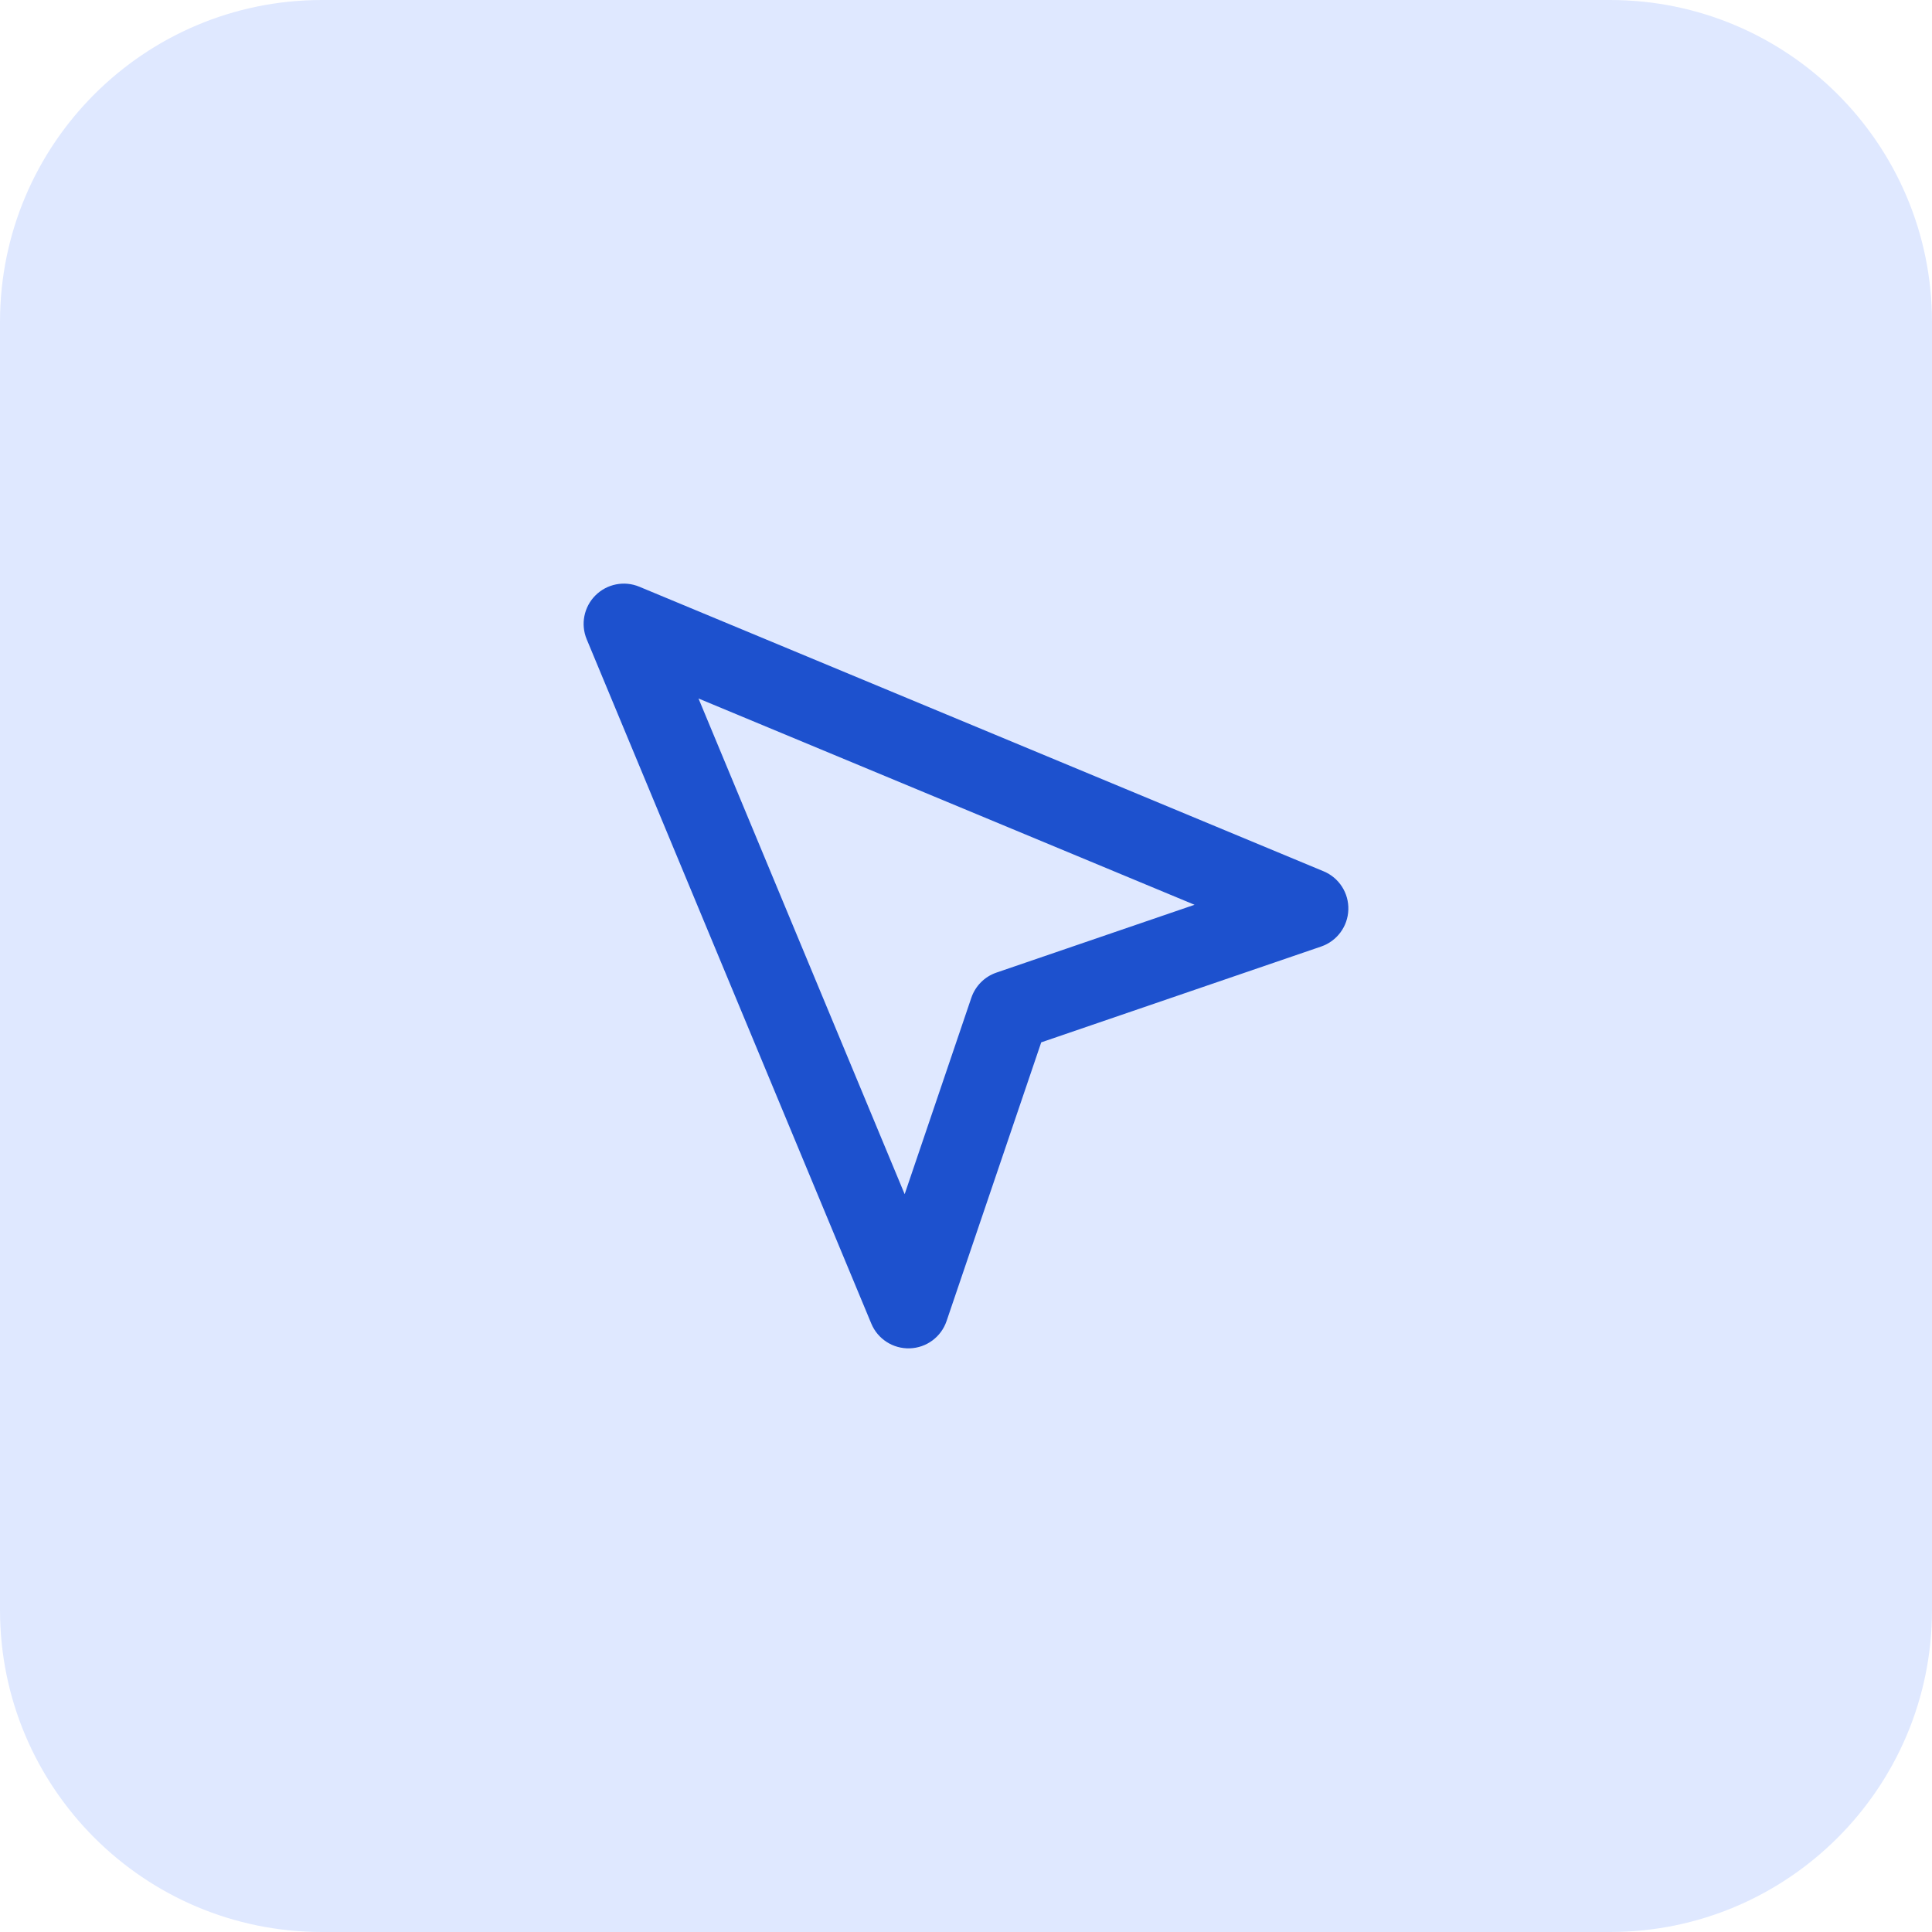 <svg width="48" height="48" viewBox="0 0 48 48" fill="none" xmlns="http://www.w3.org/2000/svg">
<g clip-path="url(#clip0_7412_17928)">
<path d="M0 8C0 3.582 3.582 0 8 0H40C44.418 0 48 3.582 48 8V40C48 44.418 44.418 48 40 48H8C3.582 48 0 44.418 0 40V8Z" fill="#DFE8FF"/>
<path fill-rule="evenodd" clip-rule="evenodd" d="M14.793 14.793C15.079 14.507 15.51 14.421 15.884 14.577L32.884 21.647C33.268 21.806 33.513 22.187 33.499 22.602C33.486 23.018 33.217 23.381 32.824 23.516L25.869 25.897L23.517 32.822C23.383 33.216 23.019 33.486 22.603 33.499C22.188 33.513 21.806 33.268 21.647 32.884L14.577 15.884C14.421 15.51 14.507 15.079 14.793 14.793ZM17.354 17.354L22.476 29.669L24.133 24.788C24.233 24.495 24.463 24.264 24.756 24.164L29.678 22.479L17.354 17.354Z" fill="#1D51CE"/>
</g>
<defs>
<clipPath id="clip0_7412_17928">
<path d="M0 8C0 3.582 3.582 0 8 0H40C44.418 0 48 3.582 48 8V40C48 44.418 44.418 48 40 48H8C3.582 48 0 44.418 0 40V8Z" fill="white"/>
</clipPath>
</defs>
</svg>
